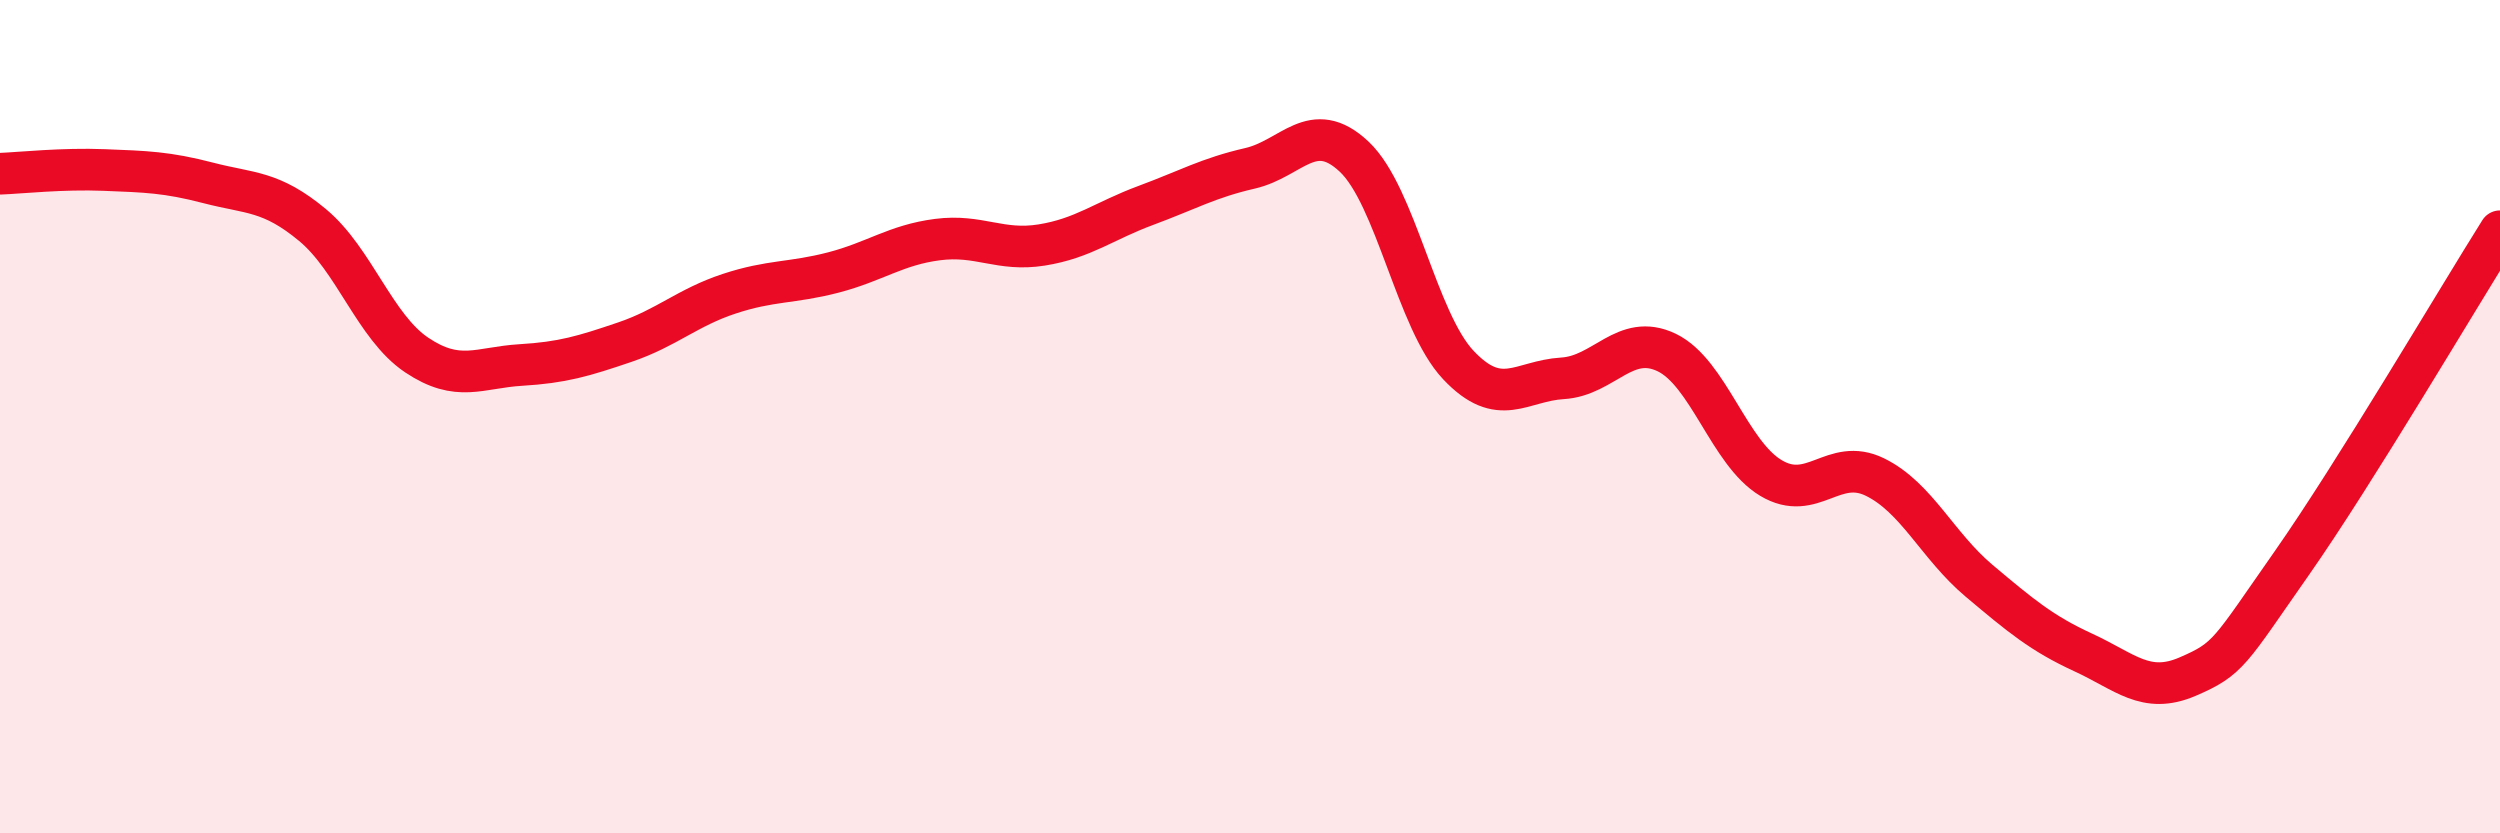 
    <svg width="60" height="20" viewBox="0 0 60 20" xmlns="http://www.w3.org/2000/svg">
      <path
        d="M 0,4.17 C 0.5,4.15 1.5,4.04 2.5,4.08 C 3.5,4.12 4,4.13 5,4.39 C 6,4.65 6.5,4.57 7.5,5.4 C 8.5,6.23 9,7.85 10,8.52 C 11,9.19 11.5,8.82 12.5,8.76 C 13.5,8.7 14,8.55 15,8.21 C 16,7.87 16.5,7.38 17.5,7.05 C 18.5,6.72 19,6.8 20,6.54 C 21,6.28 21.5,5.88 22.5,5.75 C 23.5,5.62 24,6.04 25,5.88 C 26,5.72 26.5,5.3 27.5,4.93 C 28.5,4.56 29,4.27 30,4.04 C 31,3.81 31.5,2.82 32.5,3.76 C 33.5,4.7 34,7.7 35,8.76 C 36,9.82 36.5,9.14 37.5,9.08 C 38.5,9.02 39,7.98 40,8.46 C 41,8.94 41.5,10.87 42.5,11.47 C 43.5,12.07 44,10.96 45,11.45 C 46,11.94 46.5,13.1 47.5,13.94 C 48.5,14.78 49,15.2 50,15.66 C 51,16.12 51.5,16.67 52.5,16.24 C 53.5,15.81 53.5,15.66 55,13.52 C 56.5,11.38 59,7.14 60,5.55L60 20L0 20Z"
        fill="#EB0A25"
        opacity="0.1"
        stroke-linecap="round"
        stroke-linejoin="round"
      />
      <path
        d="M 0,4.17 C 0.5,4.15 1.5,4.04 2.5,4.08 C 3.5,4.12 4,4.13 5,4.39 C 6,4.65 6.5,4.57 7.5,5.4 C 8.5,6.23 9,7.85 10,8.52 C 11,9.19 11.5,8.82 12.5,8.76 C 13.5,8.7 14,8.55 15,8.21 C 16,7.87 16.5,7.38 17.5,7.05 C 18.5,6.72 19,6.8 20,6.54 C 21,6.28 21.5,5.88 22.5,5.75 C 23.5,5.62 24,6.04 25,5.88 C 26,5.72 26.5,5.3 27.5,4.93 C 28.5,4.56 29,4.27 30,4.04 C 31,3.81 31.5,2.82 32.5,3.76 C 33.5,4.7 34,7.7 35,8.76 C 36,9.82 36.5,9.14 37.5,9.08 C 38.5,9.02 39,7.98 40,8.46 C 41,8.94 41.5,10.87 42.5,11.47 C 43.5,12.07 44,10.96 45,11.45 C 46,11.94 46.5,13.1 47.5,13.94 C 48.5,14.78 49,15.2 50,15.66 C 51,16.12 51.5,16.67 52.5,16.24 C 53.5,15.81 53.5,15.66 55,13.52 C 56.5,11.38 59,7.14 60,5.55"
        stroke="#EB0A25"
        stroke-width="1"
        fill="none"
        stroke-linecap="round"
        stroke-linejoin="round"
      />
    </svg>
  